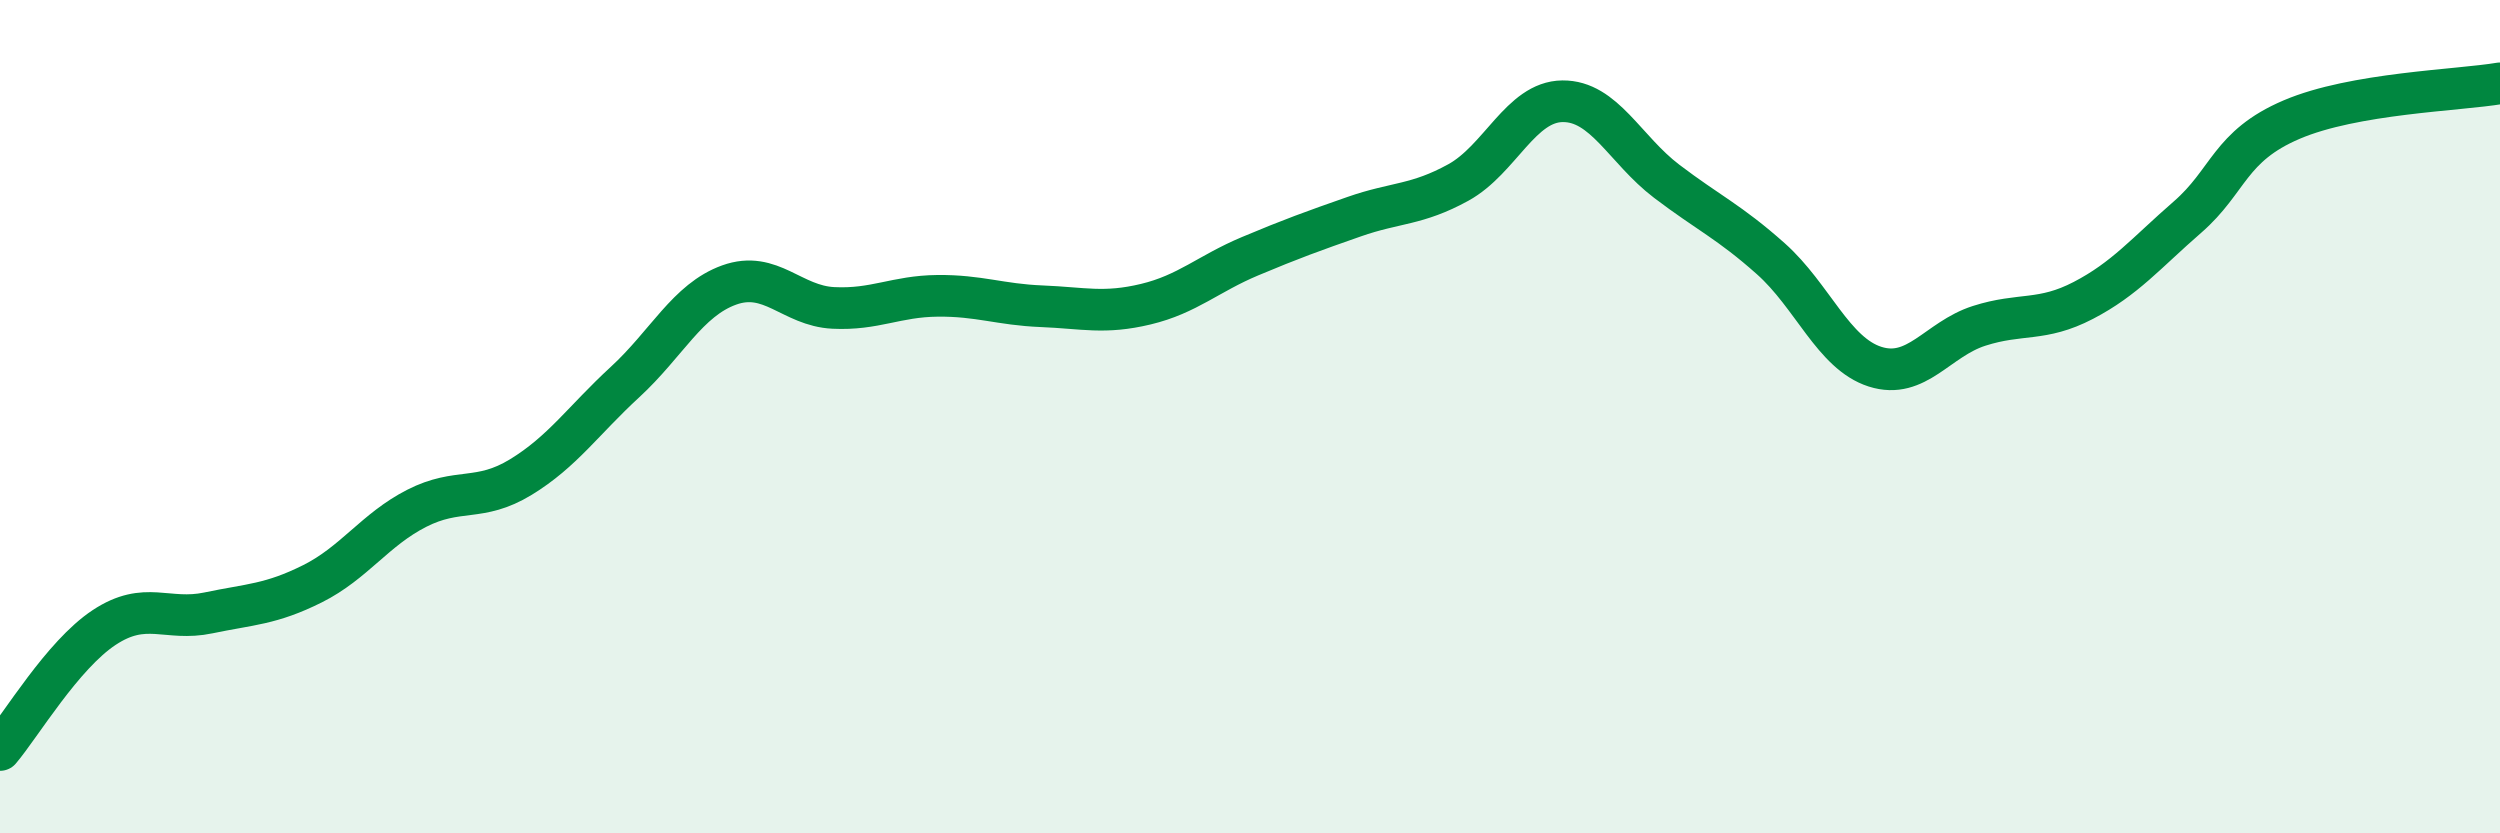 
    <svg width="60" height="20" viewBox="0 0 60 20" xmlns="http://www.w3.org/2000/svg">
      <path
        d="M 0,18 C 0.5,17.41 1.5,15.72 2.5,15.06 C 3.5,14.4 4,14.92 5,14.71 C 6,14.5 6.5,14.51 7.5,14.01 C 8.5,13.51 9,12.71 10,12.2 C 11,11.69 11.5,12.06 12.5,11.45 C 13.5,10.84 14,10.09 15,9.17 C 16,8.25 16.5,7.2 17.5,6.84 C 18.5,6.48 19,7.34 20,7.39 C 21,7.44 21.5,7.11 22.5,7.1 C 23.5,7.09 24,7.31 25,7.35 C 26,7.39 26.5,7.54 27.5,7.3 C 28.5,7.06 29,6.57 30,6.15 C 31,5.73 31.5,5.55 32.5,5.2 C 33.5,4.85 34,4.93 35,4.38 C 36,3.83 36.5,2.44 37.5,2.43 C 38.5,2.42 39,3.59 40,4.35 C 41,5.11 41.5,5.32 42.5,6.21 C 43.5,7.1 44,8.48 45,8.8 C 46,9.12 46.5,8.14 47.5,7.82 C 48.5,7.5 49,7.73 50,7.21 C 51,6.69 51.5,6.08 52.5,5.21 C 53.5,4.34 53.5,3.51 55,2.87 C 56.5,2.23 59,2.17 60,2L60 20L0 20Z"
        fill="#008740"
        opacity="0.1"
        stroke-linecap="round"
        stroke-linejoin="round"
      />
      <path
        d="M 0,18 C 0.5,17.41 1.5,15.72 2.5,15.06 C 3.5,14.4 4,14.92 5,14.71 C 6,14.5 6.5,14.51 7.5,14.01 C 8.5,13.51 9,12.71 10,12.2 C 11,11.69 11.5,12.06 12.5,11.45 C 13.5,10.84 14,10.09 15,9.17 C 16,8.25 16.5,7.2 17.5,6.84 C 18.5,6.48 19,7.34 20,7.39 C 21,7.44 21.5,7.11 22.5,7.1 C 23.5,7.09 24,7.31 25,7.35 C 26,7.39 26.5,7.54 27.5,7.3 C 28.5,7.06 29,6.57 30,6.15 C 31,5.73 31.5,5.55 32.5,5.2 C 33.5,4.85 34,4.93 35,4.38 C 36,3.83 36.5,2.44 37.5,2.43 C 38.5,2.42 39,3.59 40,4.35 C 41,5.11 41.5,5.32 42.5,6.21 C 43.5,7.1 44,8.48 45,8.8 C 46,9.12 46.5,8.14 47.5,7.82 C 48.5,7.5 49,7.73 50,7.21 C 51,6.69 51.5,6.08 52.5,5.21 C 53.5,4.34 53.5,3.51 55,2.87 C 56.5,2.23 59,2.17 60,2"
        stroke="#008740"
        stroke-width="1"
        fill="none"
        stroke-linecap="round"
        stroke-linejoin="round"
      />
    </svg>
  